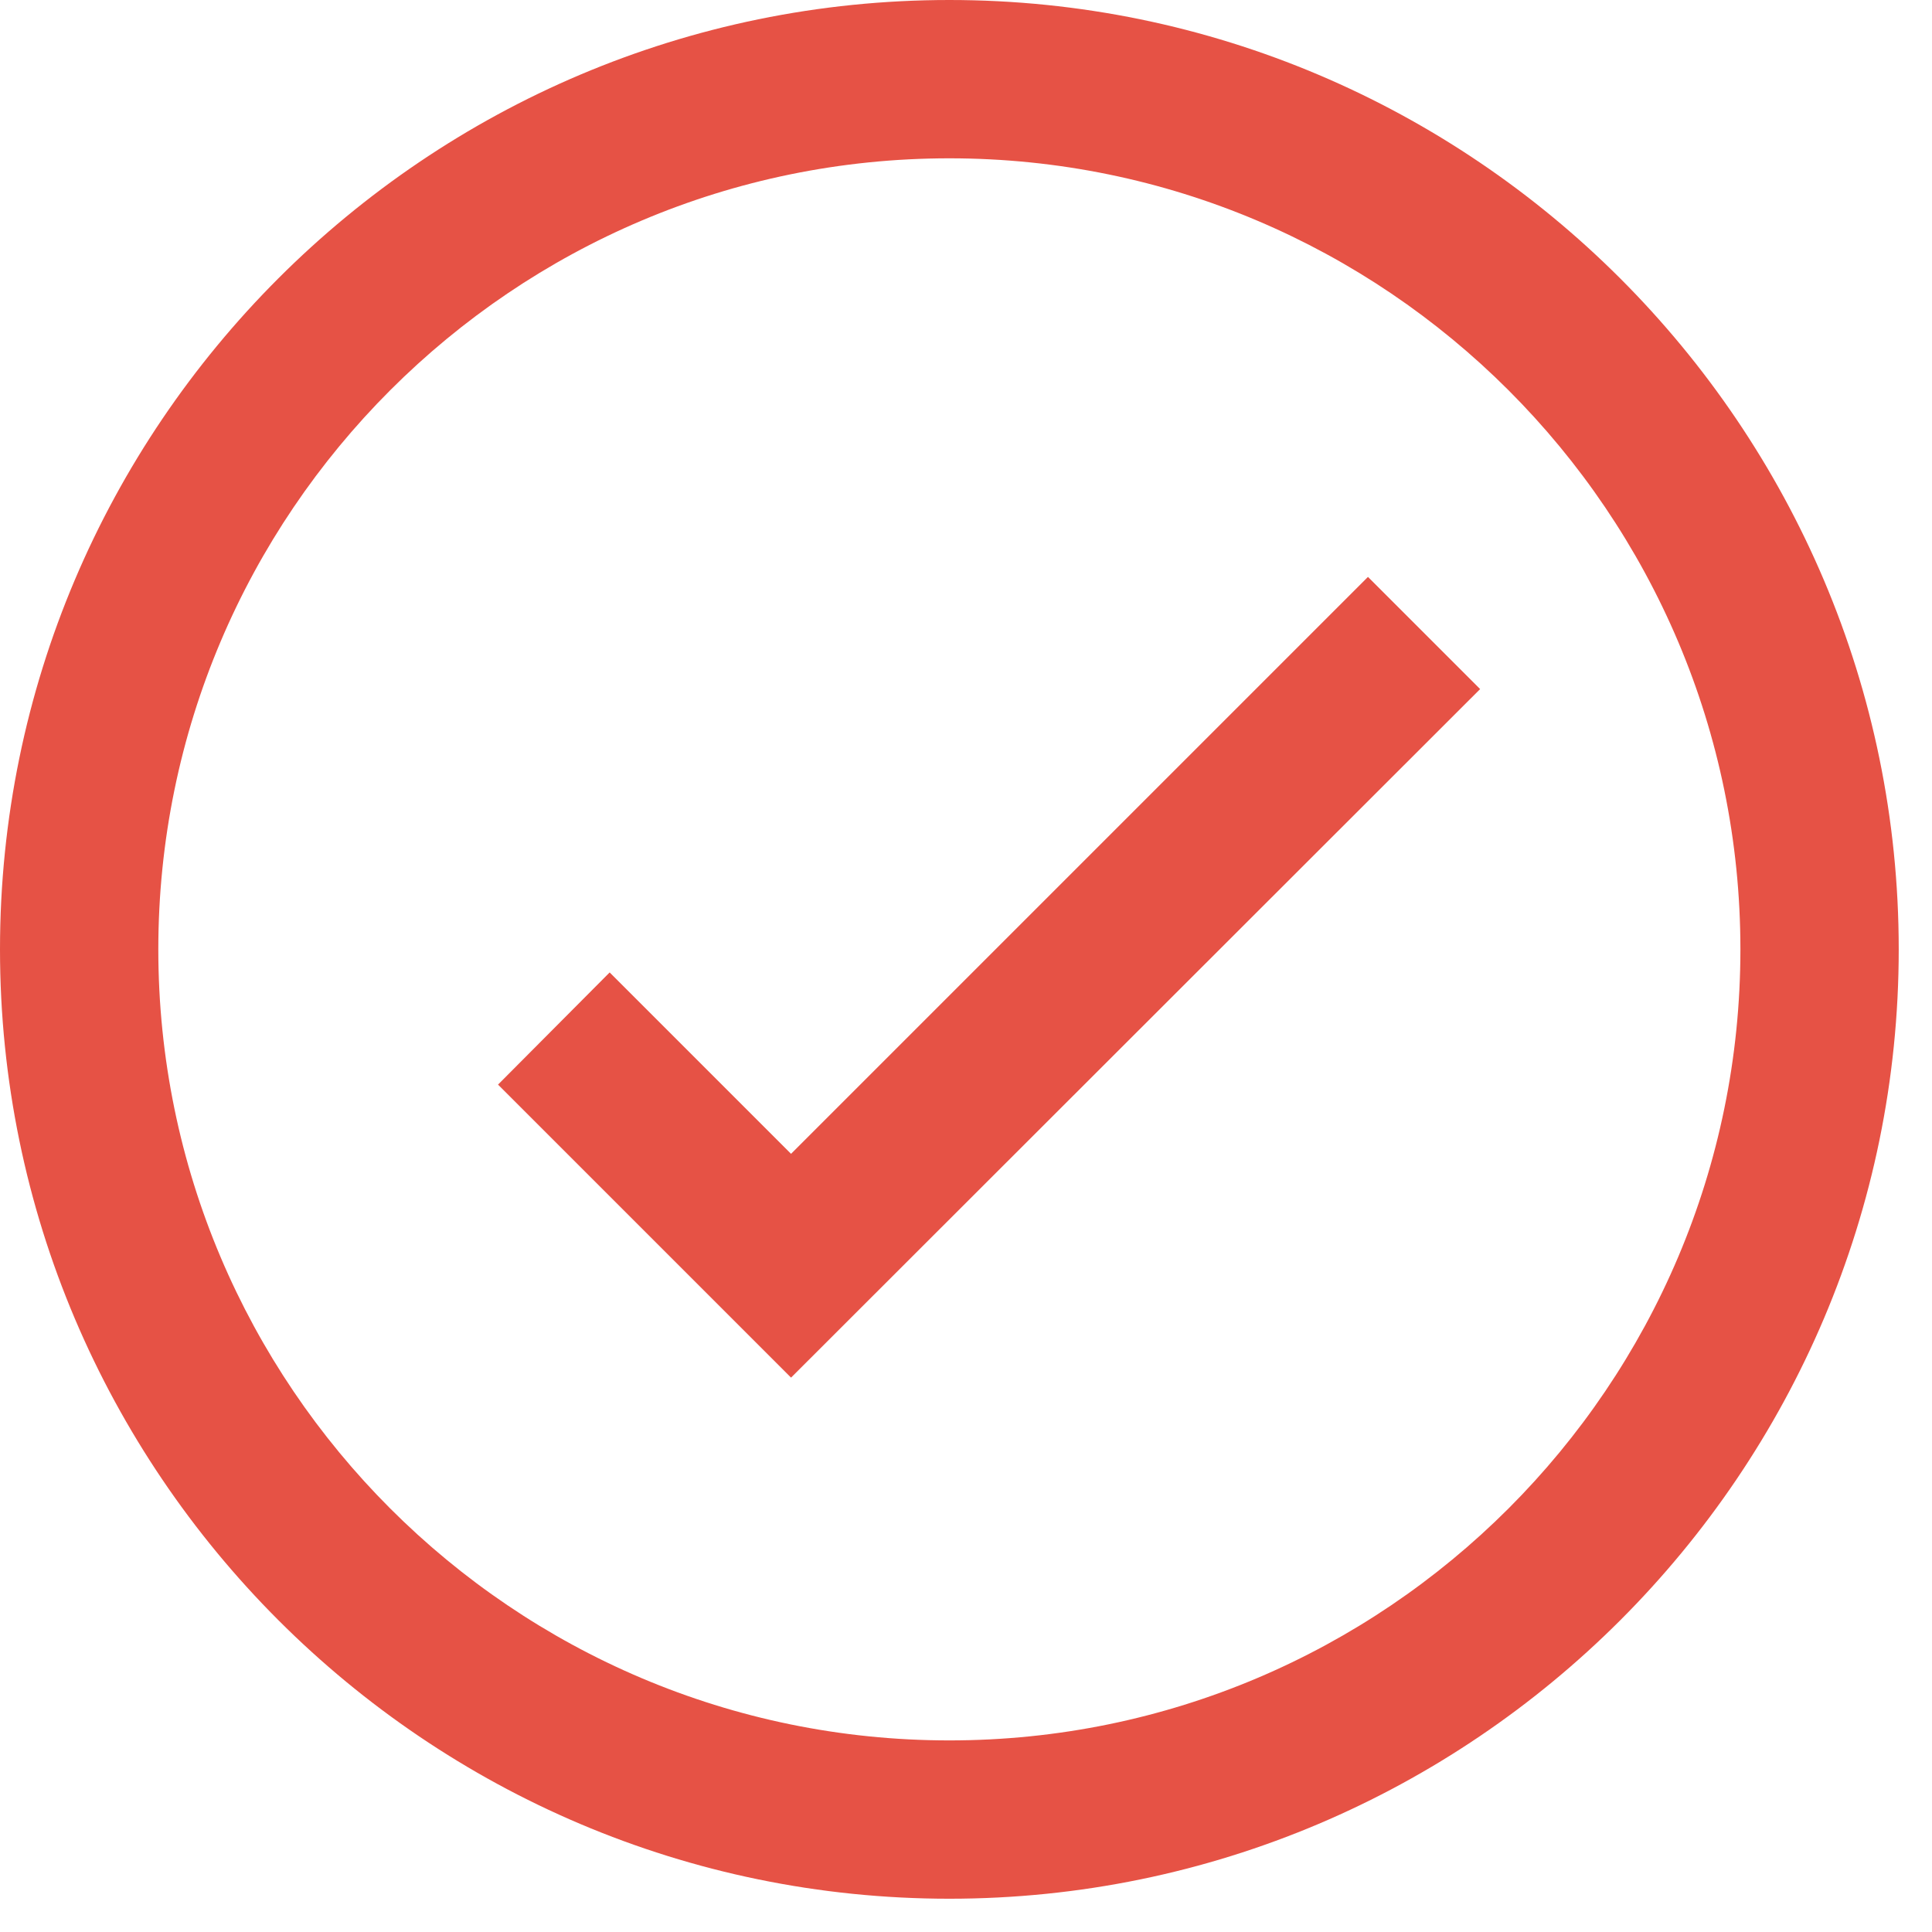 <?xml version="1.0" encoding="UTF-8"?> <svg xmlns="http://www.w3.org/2000/svg" width="36" height="36" viewBox="0 0 36 36" fill="none"><path d="M17.69 0C7.94 0 0 7.93 0 17.69C0 27.44 7.94 35.38 17.69 35.38C27.44 35.38 35.38 27.44 35.38 17.69C35.38 7.94 27.44 0 17.69 0ZM17.69 32.43C9.56 32.43 2.95 25.82 2.95 17.69C2.95 9.56 9.56 2.95 17.69 2.95C25.82 2.95 32.43 9.56 32.43 17.69C32.43 25.82 25.82 32.43 17.69 32.43Z" fill="#E65245"></path><path d="M14.74 21.5L11.36 18.12L9.28 20.21L14.74 25.67L27.58 12.84L25.49 10.75L14.74 21.5Z" fill="#E65245"></path></svg> 